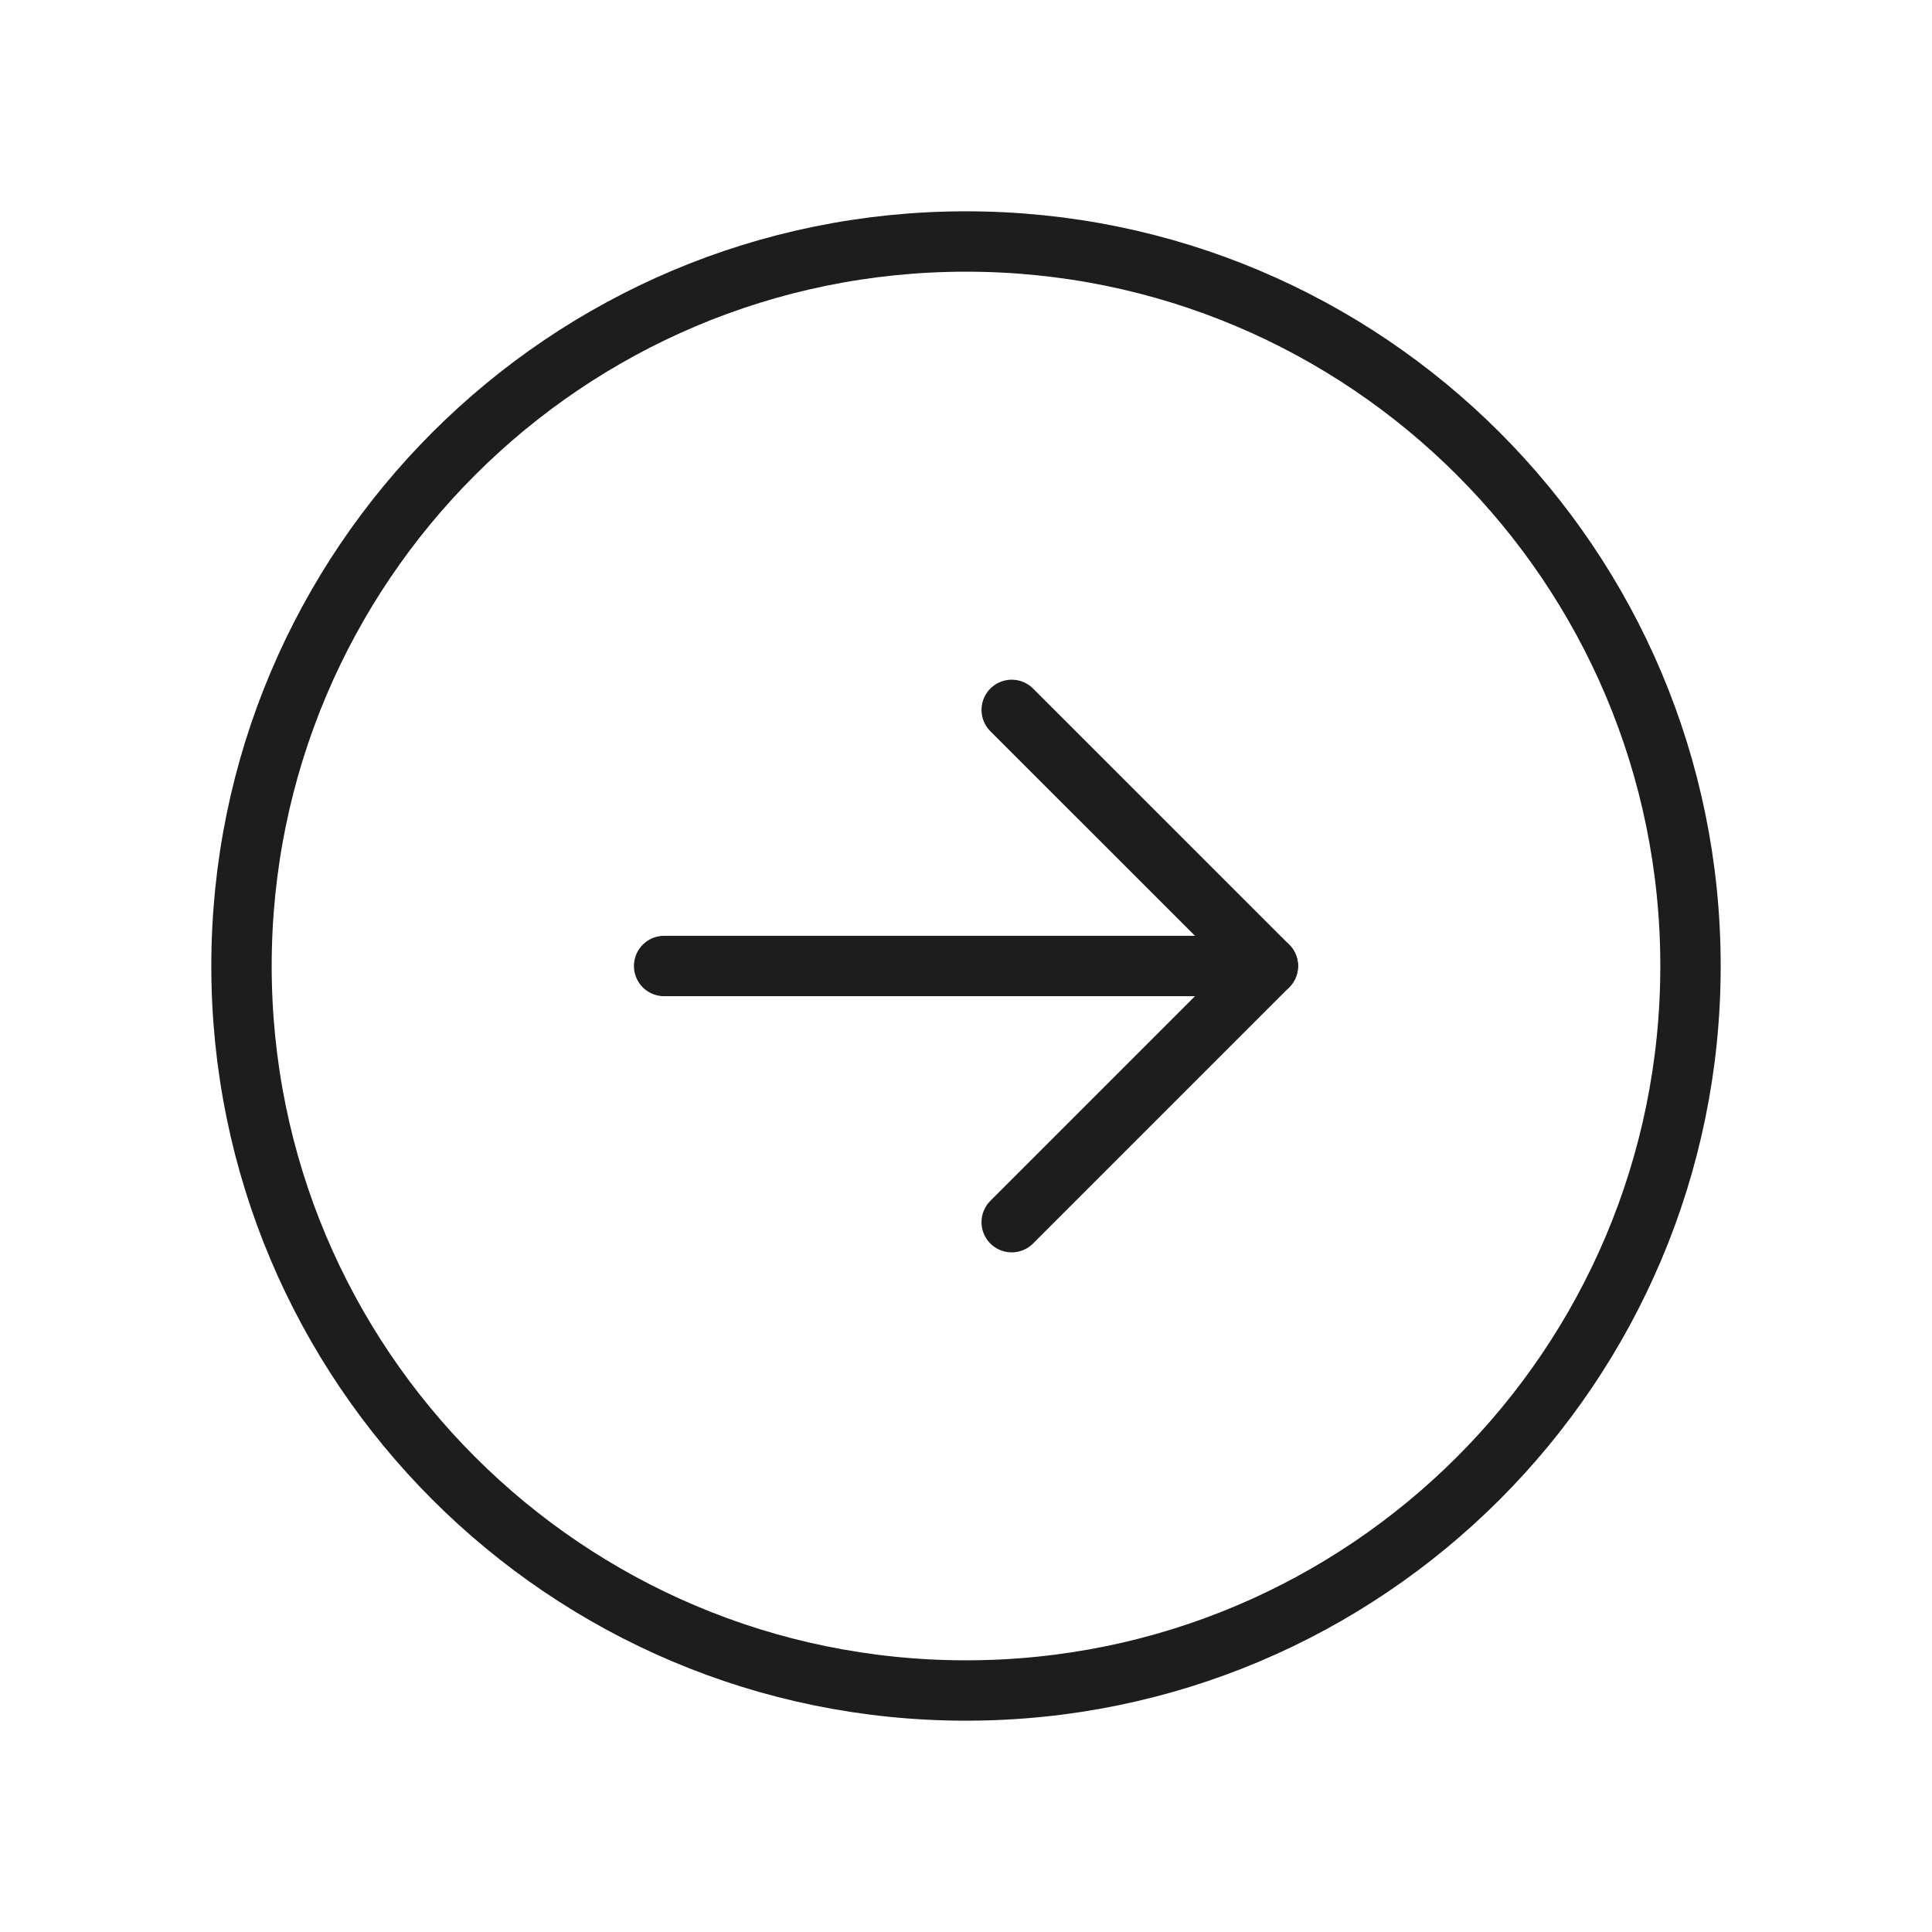<svg width="32" height="32" viewBox="0 0 32 32" fill="none" xmlns="http://www.w3.org/2000/svg">
<path d="M16 28C22.627 28 28 22.627 28 16C28 9.373 22.627 4 16 4C9.373 4 4 9.373 4 16C4 22.627 9.373 28 16 28Z" stroke="#1D1D1D" stroke-linecap="round" stroke-linejoin="round"/>
<path d="M16.757 20.243L21 16L16.757 11.758" stroke="#1D1D1D" stroke-linecap="round" stroke-linejoin="round"/>
<path d="M11 16H21" stroke="#1D1D1D" stroke-linecap="round" stroke-linejoin="round"/>
</svg>
